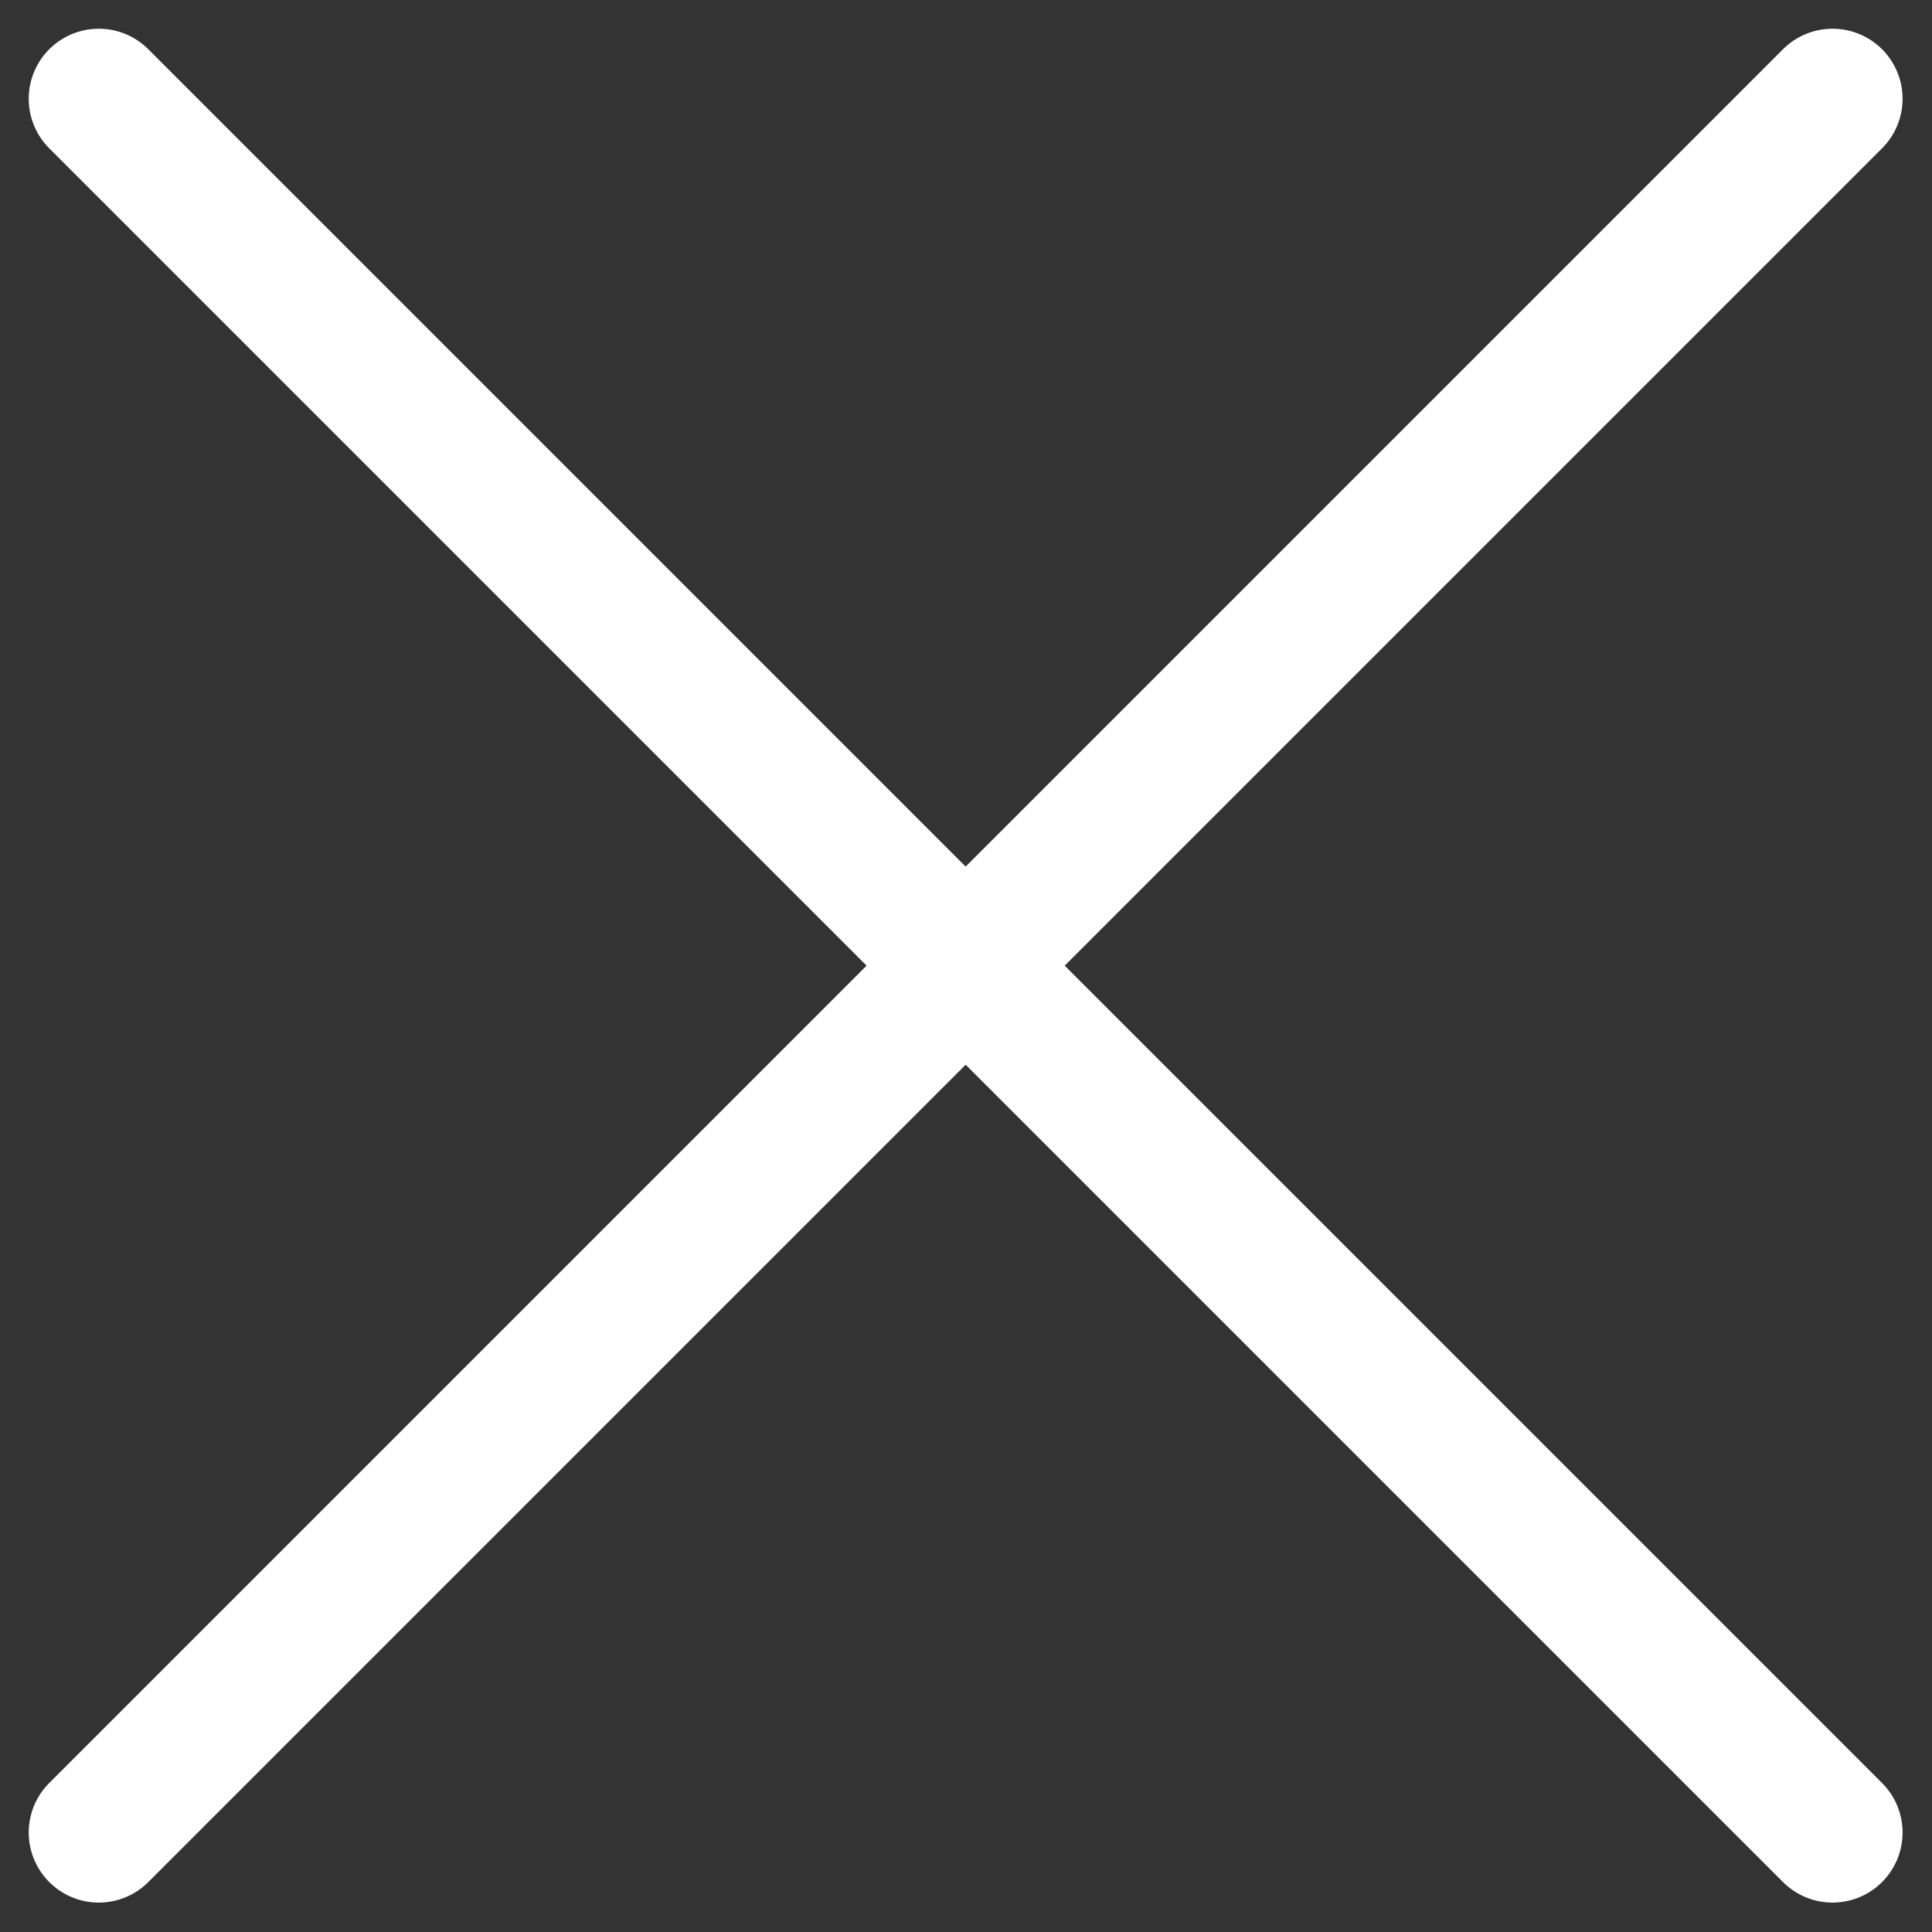 <svg xmlns="http://www.w3.org/2000/svg" width="27.58" height="27.58" viewBox="0 0 27.58 27.58"><rect x="0" y="0" width="27.58" height="27.58" fill="#333333" stroke="none"/><g data-name="Group 126" fill="none" stroke="#fff" stroke-linecap="round" stroke-miterlimit="10" stroke-width="2"><path data-name="Line 71" d="m1.41 1.41 24.75 24.75"/><path data-name="Line 72" d="M1.41 26.16 26.16 1.41"/></g></svg>